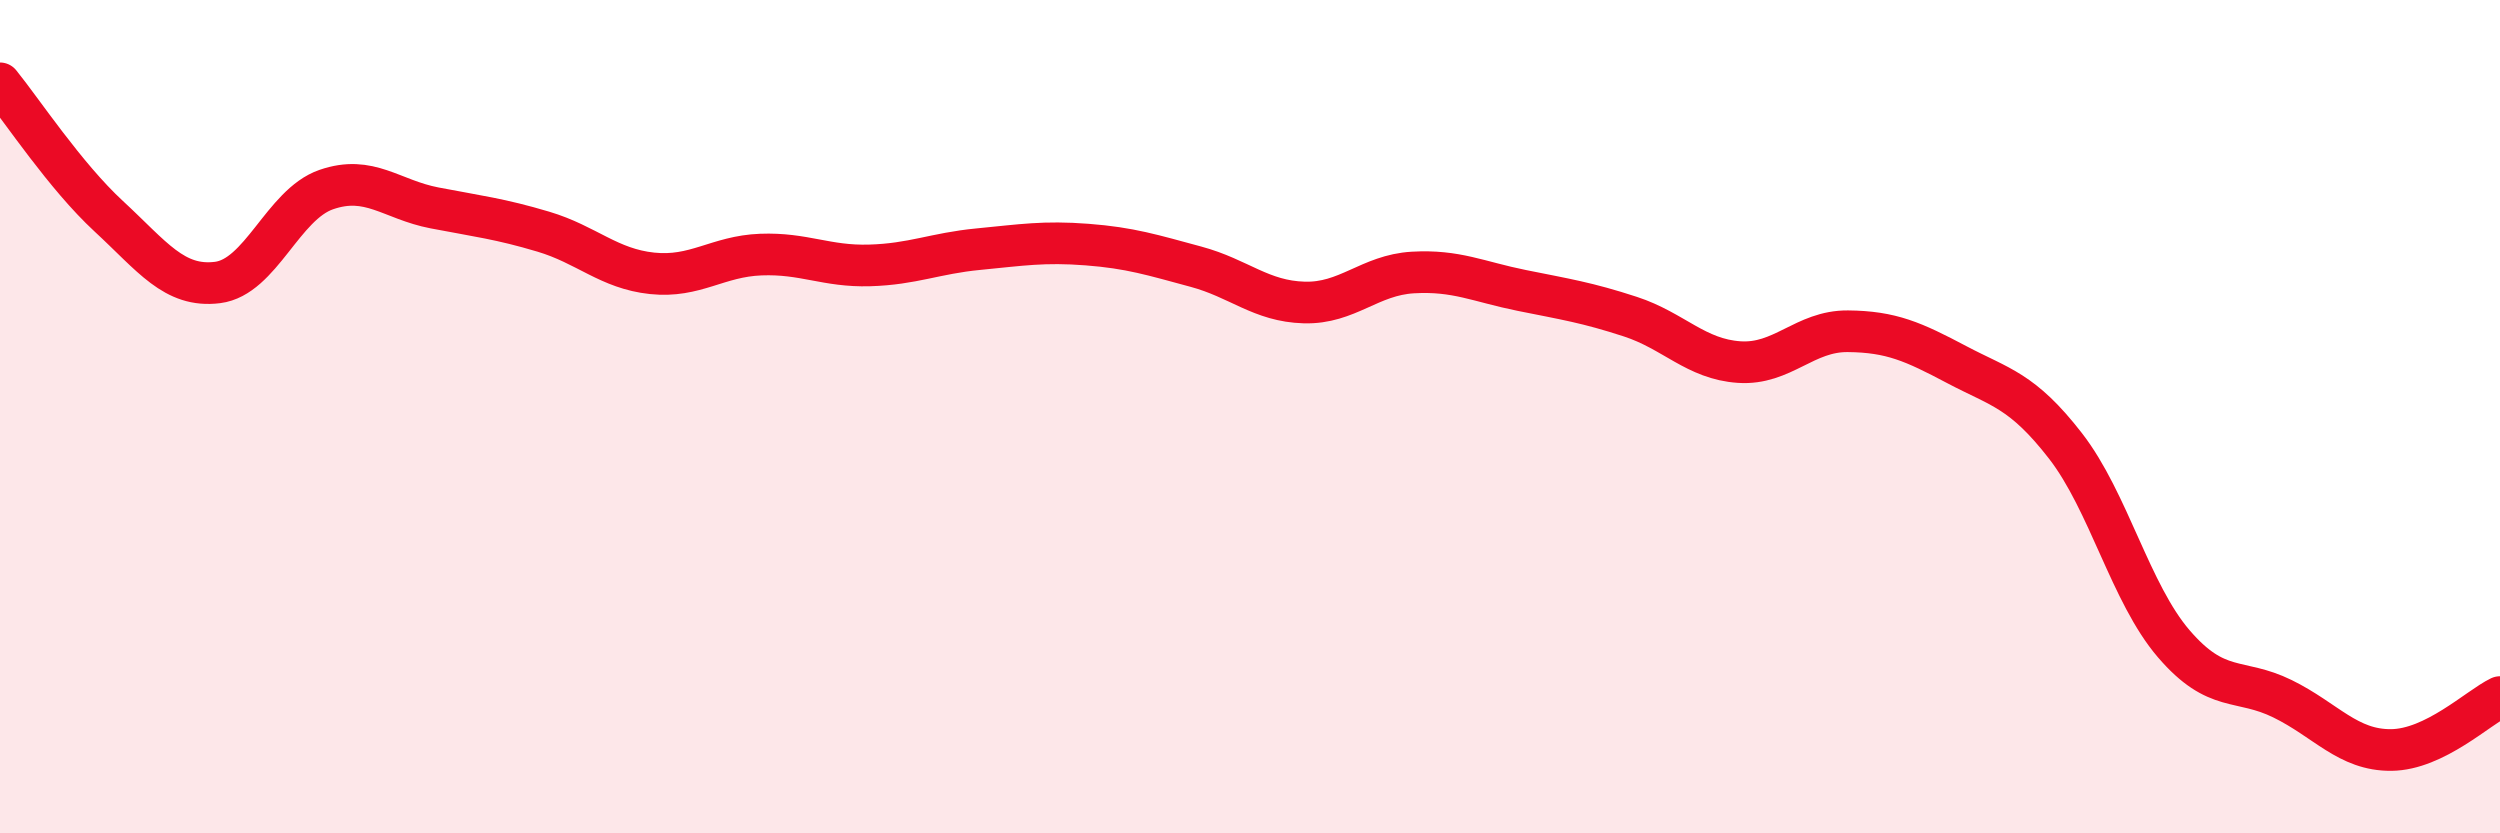 
    <svg width="60" height="20" viewBox="0 0 60 20" xmlns="http://www.w3.org/2000/svg">
      <path
        d="M 0,2 C 0.52,2.64 1.57,4.23 2.61,5.19 C 3.65,6.15 4.18,6.91 5.22,6.78 C 6.26,6.65 6.79,4.91 7.83,4.55 C 8.87,4.19 9.39,4.79 10.43,4.99 C 11.47,5.19 12,5.25 13.04,5.56 C 14.08,5.87 14.61,6.45 15.65,6.56 C 16.69,6.67 17.22,6.15 18.26,6.11 C 19.3,6.07 19.83,6.4 20.87,6.37 C 21.91,6.34 22.44,6.08 23.48,5.98 C 24.52,5.88 25.05,5.79 26.09,5.87 C 27.13,5.95 27.66,6.12 28.7,6.4 C 29.74,6.68 30.26,7.23 31.3,7.26 C 32.34,7.29 32.87,6.6 33.91,6.54 C 34.95,6.48 35.48,6.76 36.52,6.97 C 37.56,7.18 38.09,7.26 39.13,7.6 C 40.17,7.94 40.7,8.62 41.74,8.69 C 42.78,8.76 43.31,7.94 44.35,7.95 C 45.39,7.96 45.92,8.2 46.96,8.75 C 48,9.3 48.53,9.36 49.57,10.7 C 50.61,12.04 51.13,14.24 52.17,15.45 C 53.21,16.66 53.74,16.26 54.78,16.77 C 55.82,17.28 56.35,18.01 57.39,18 C 58.43,17.99 59.48,16.98 60,16.73L60 20L0 20Z"
        fill="#EB0A25"
        opacity="0.1"
        stroke-linecap="round"
        stroke-linejoin="round"
      />
      <path
        d="M 0,2 C 0.52,2.64 1.57,4.23 2.61,5.19 C 3.65,6.15 4.18,6.91 5.22,6.78 C 6.26,6.65 6.79,4.91 7.83,4.55 C 8.87,4.19 9.39,4.79 10.43,4.99 C 11.47,5.19 12,5.25 13.04,5.56 C 14.08,5.87 14.61,6.45 15.65,6.56 C 16.69,6.67 17.22,6.15 18.26,6.11 C 19.3,6.07 19.83,6.4 20.87,6.37 C 21.91,6.34 22.44,6.08 23.48,5.98 C 24.52,5.88 25.05,5.79 26.09,5.87 C 27.13,5.95 27.66,6.12 28.7,6.4 C 29.74,6.68 30.26,7.23 31.3,7.26 C 32.34,7.29 32.87,6.6 33.91,6.54 C 34.95,6.48 35.48,6.76 36.52,6.97 C 37.56,7.18 38.09,7.26 39.13,7.6 C 40.17,7.94 40.7,8.62 41.74,8.69 C 42.78,8.76 43.31,7.94 44.35,7.95 C 45.39,7.96 45.92,8.2 46.96,8.75 C 48,9.3 48.53,9.36 49.57,10.7 C 50.61,12.04 51.13,14.24 52.17,15.45 C 53.21,16.66 53.74,16.26 54.78,16.77 C 55.82,17.28 56.35,18.01 57.39,18 C 58.43,17.99 59.48,16.98 60,16.73"
        stroke="#EB0A25"
        stroke-width="1"
        fill="none"
        stroke-linecap="round"
        stroke-linejoin="round"
      />
    </svg>
  